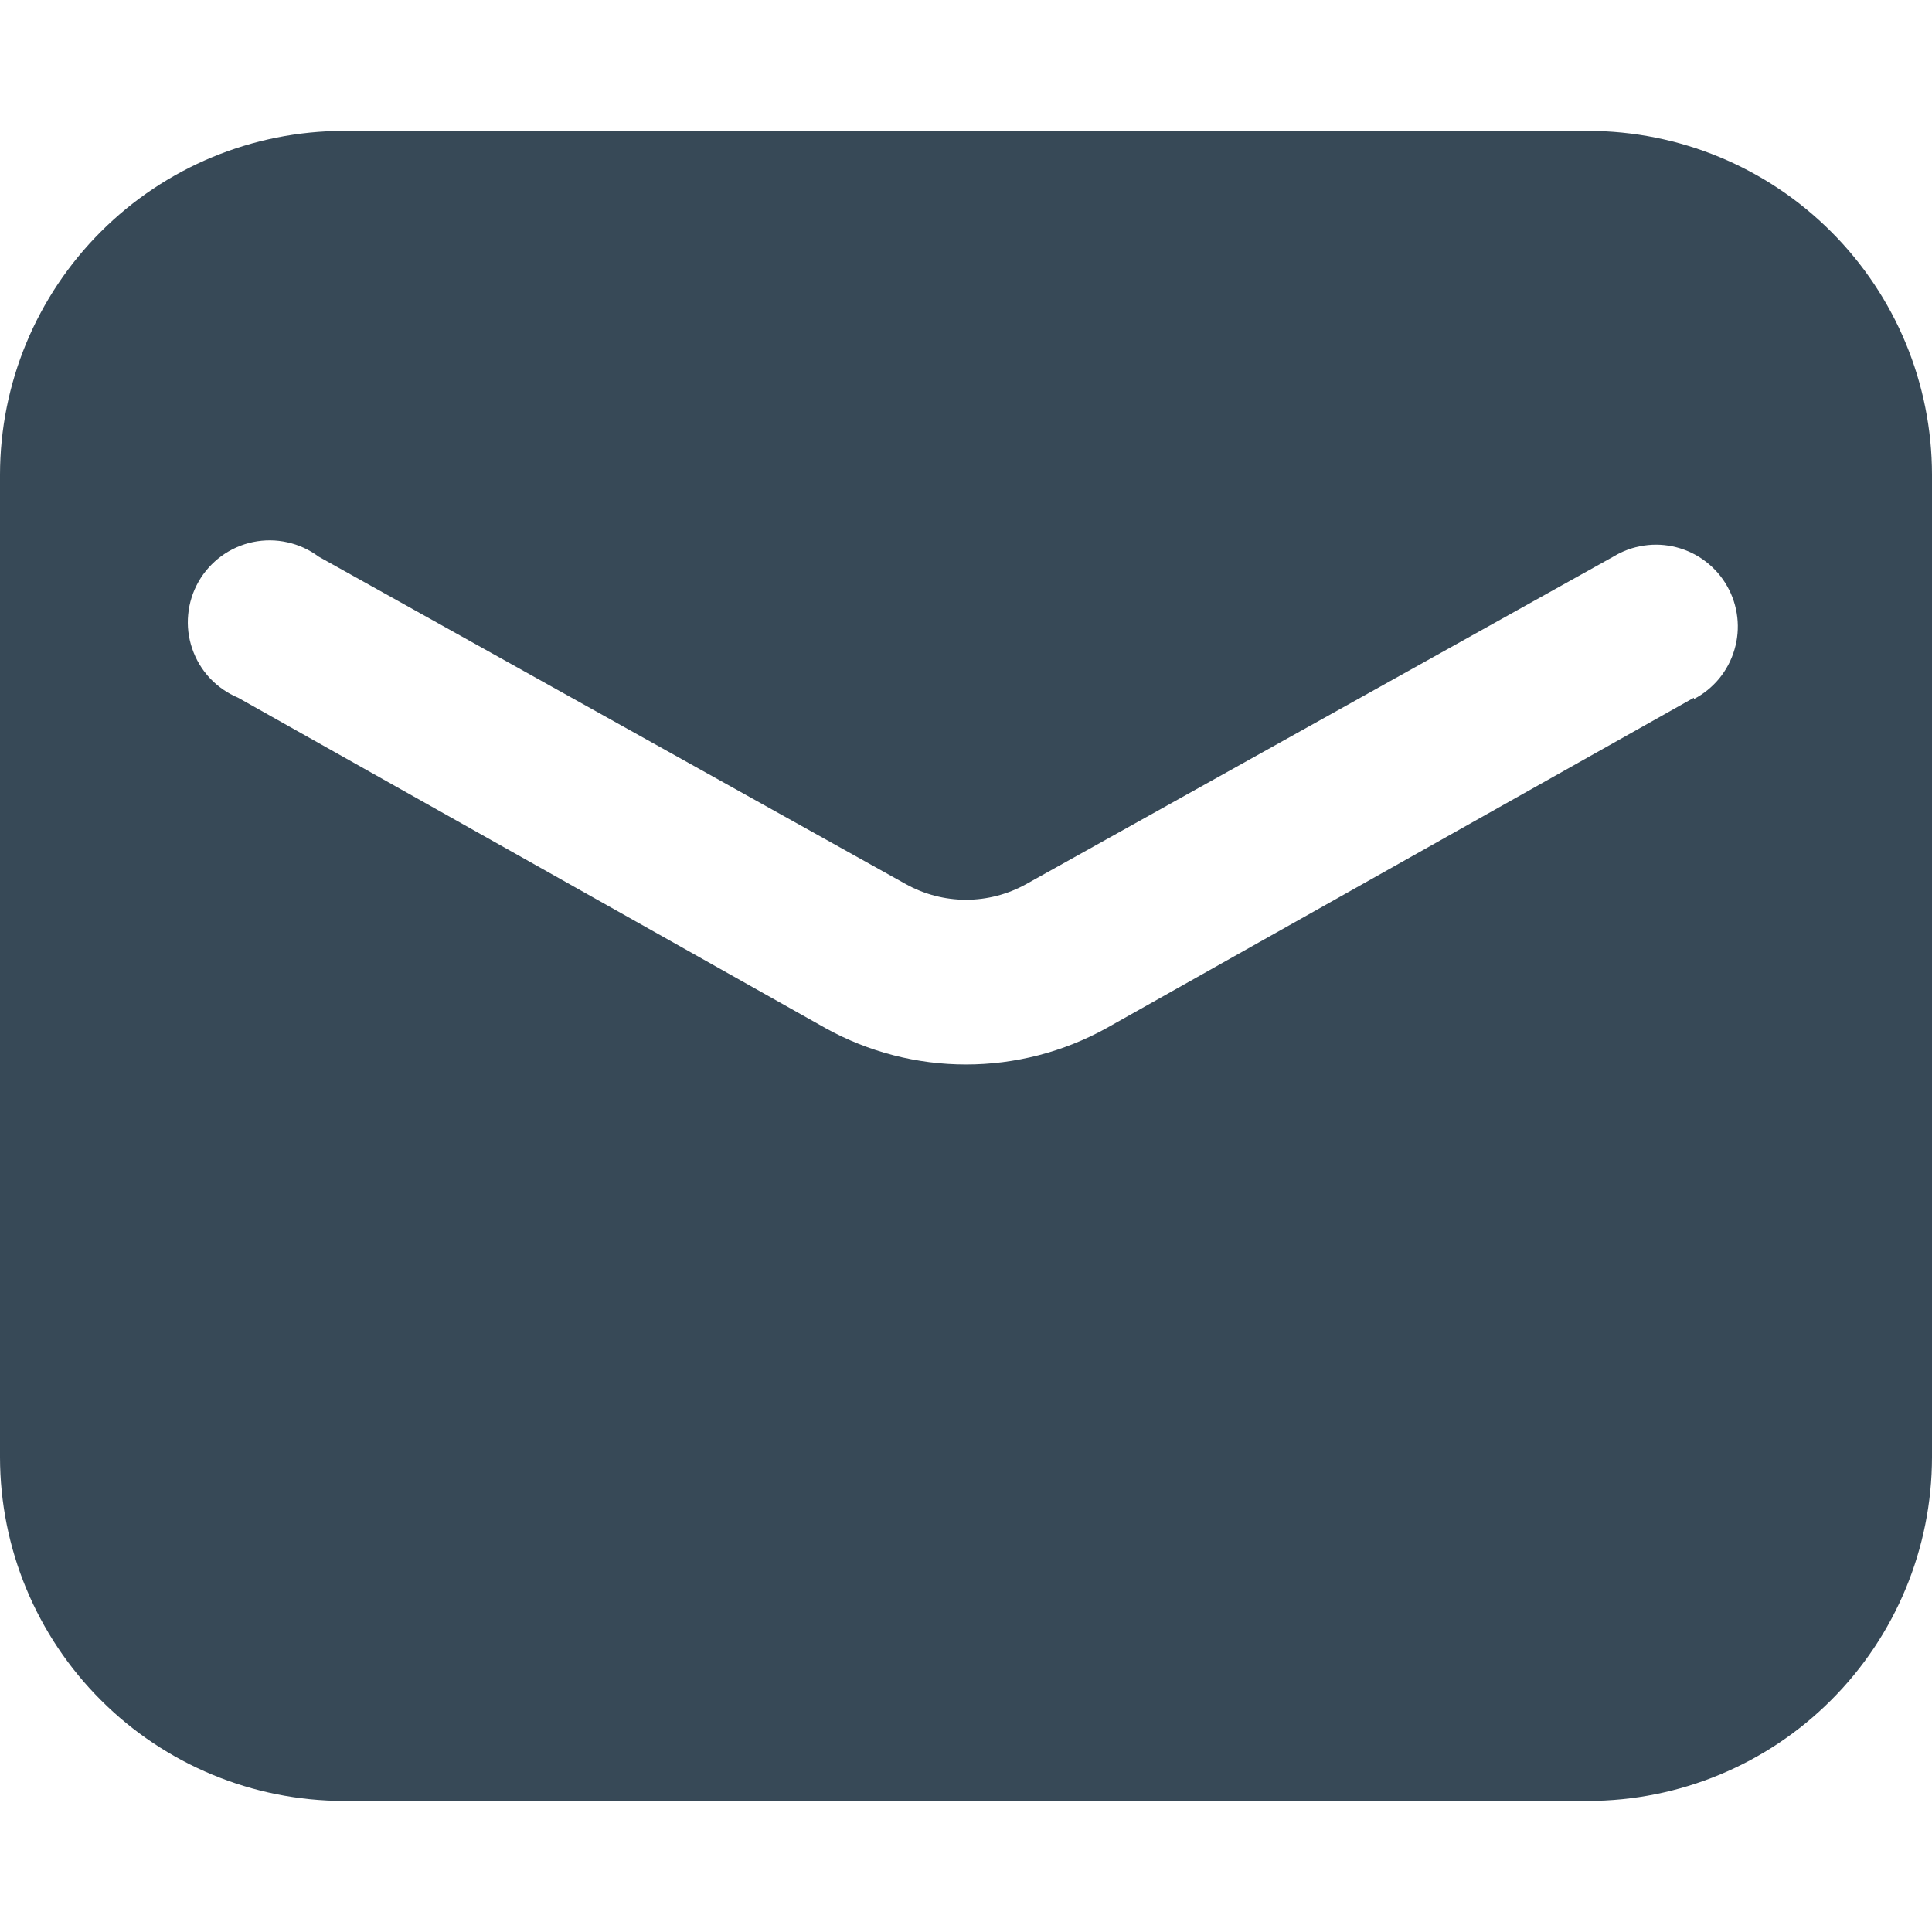 <svg width="32" height="32" viewBox="0 0 32 32" fill="none" xmlns="http://www.w3.org/2000/svg">
<path d="M26.305 2.168H5.695C4.185 2.169 2.737 2.77 1.67 3.838C0.602 4.905 0.001 6.353 0 7.863L0 24.134C0.001 25.644 0.602 27.092 1.67 28.159C2.737 29.227 4.185 29.828 5.695 29.829H26.305C27.815 29.828 29.263 29.227 30.33 28.159C31.398 27.092 31.999 25.644 32 24.134V7.863C31.999 6.353 31.398 4.905 30.33 3.838C29.263 2.77 27.815 2.169 26.305 2.168ZM28.057 11.556L18.327 17.029C17.615 17.424 16.814 17.631 16 17.631C15.186 17.631 14.385 17.424 13.673 17.029L3.943 11.556C3.766 11.482 3.607 11.371 3.475 11.231C3.344 11.091 3.245 10.924 3.183 10.742C3.121 10.56 3.098 10.368 3.117 10.177C3.135 9.985 3.194 9.8 3.289 9.633C3.384 9.467 3.514 9.322 3.669 9.209C3.824 9.096 4.002 9.017 4.19 8.978C4.378 8.939 4.572 8.94 4.759 8.982C4.947 9.023 5.123 9.104 5.277 9.219L15.002 14.643C15.307 14.813 15.651 14.903 16 14.903C16.349 14.903 16.693 14.813 16.998 14.643L26.723 9.219C26.878 9.124 27.051 9.062 27.23 9.036C27.41 9.009 27.593 9.019 27.769 9.065C27.945 9.111 28.11 9.191 28.254 9.302C28.398 9.413 28.519 9.551 28.608 9.71C28.698 9.868 28.754 10.042 28.775 10.223C28.796 10.403 28.78 10.586 28.728 10.761C28.677 10.935 28.591 11.097 28.476 11.238C28.36 11.378 28.218 11.494 28.057 11.578V11.556Z" fill="#374957"/>
</svg>
